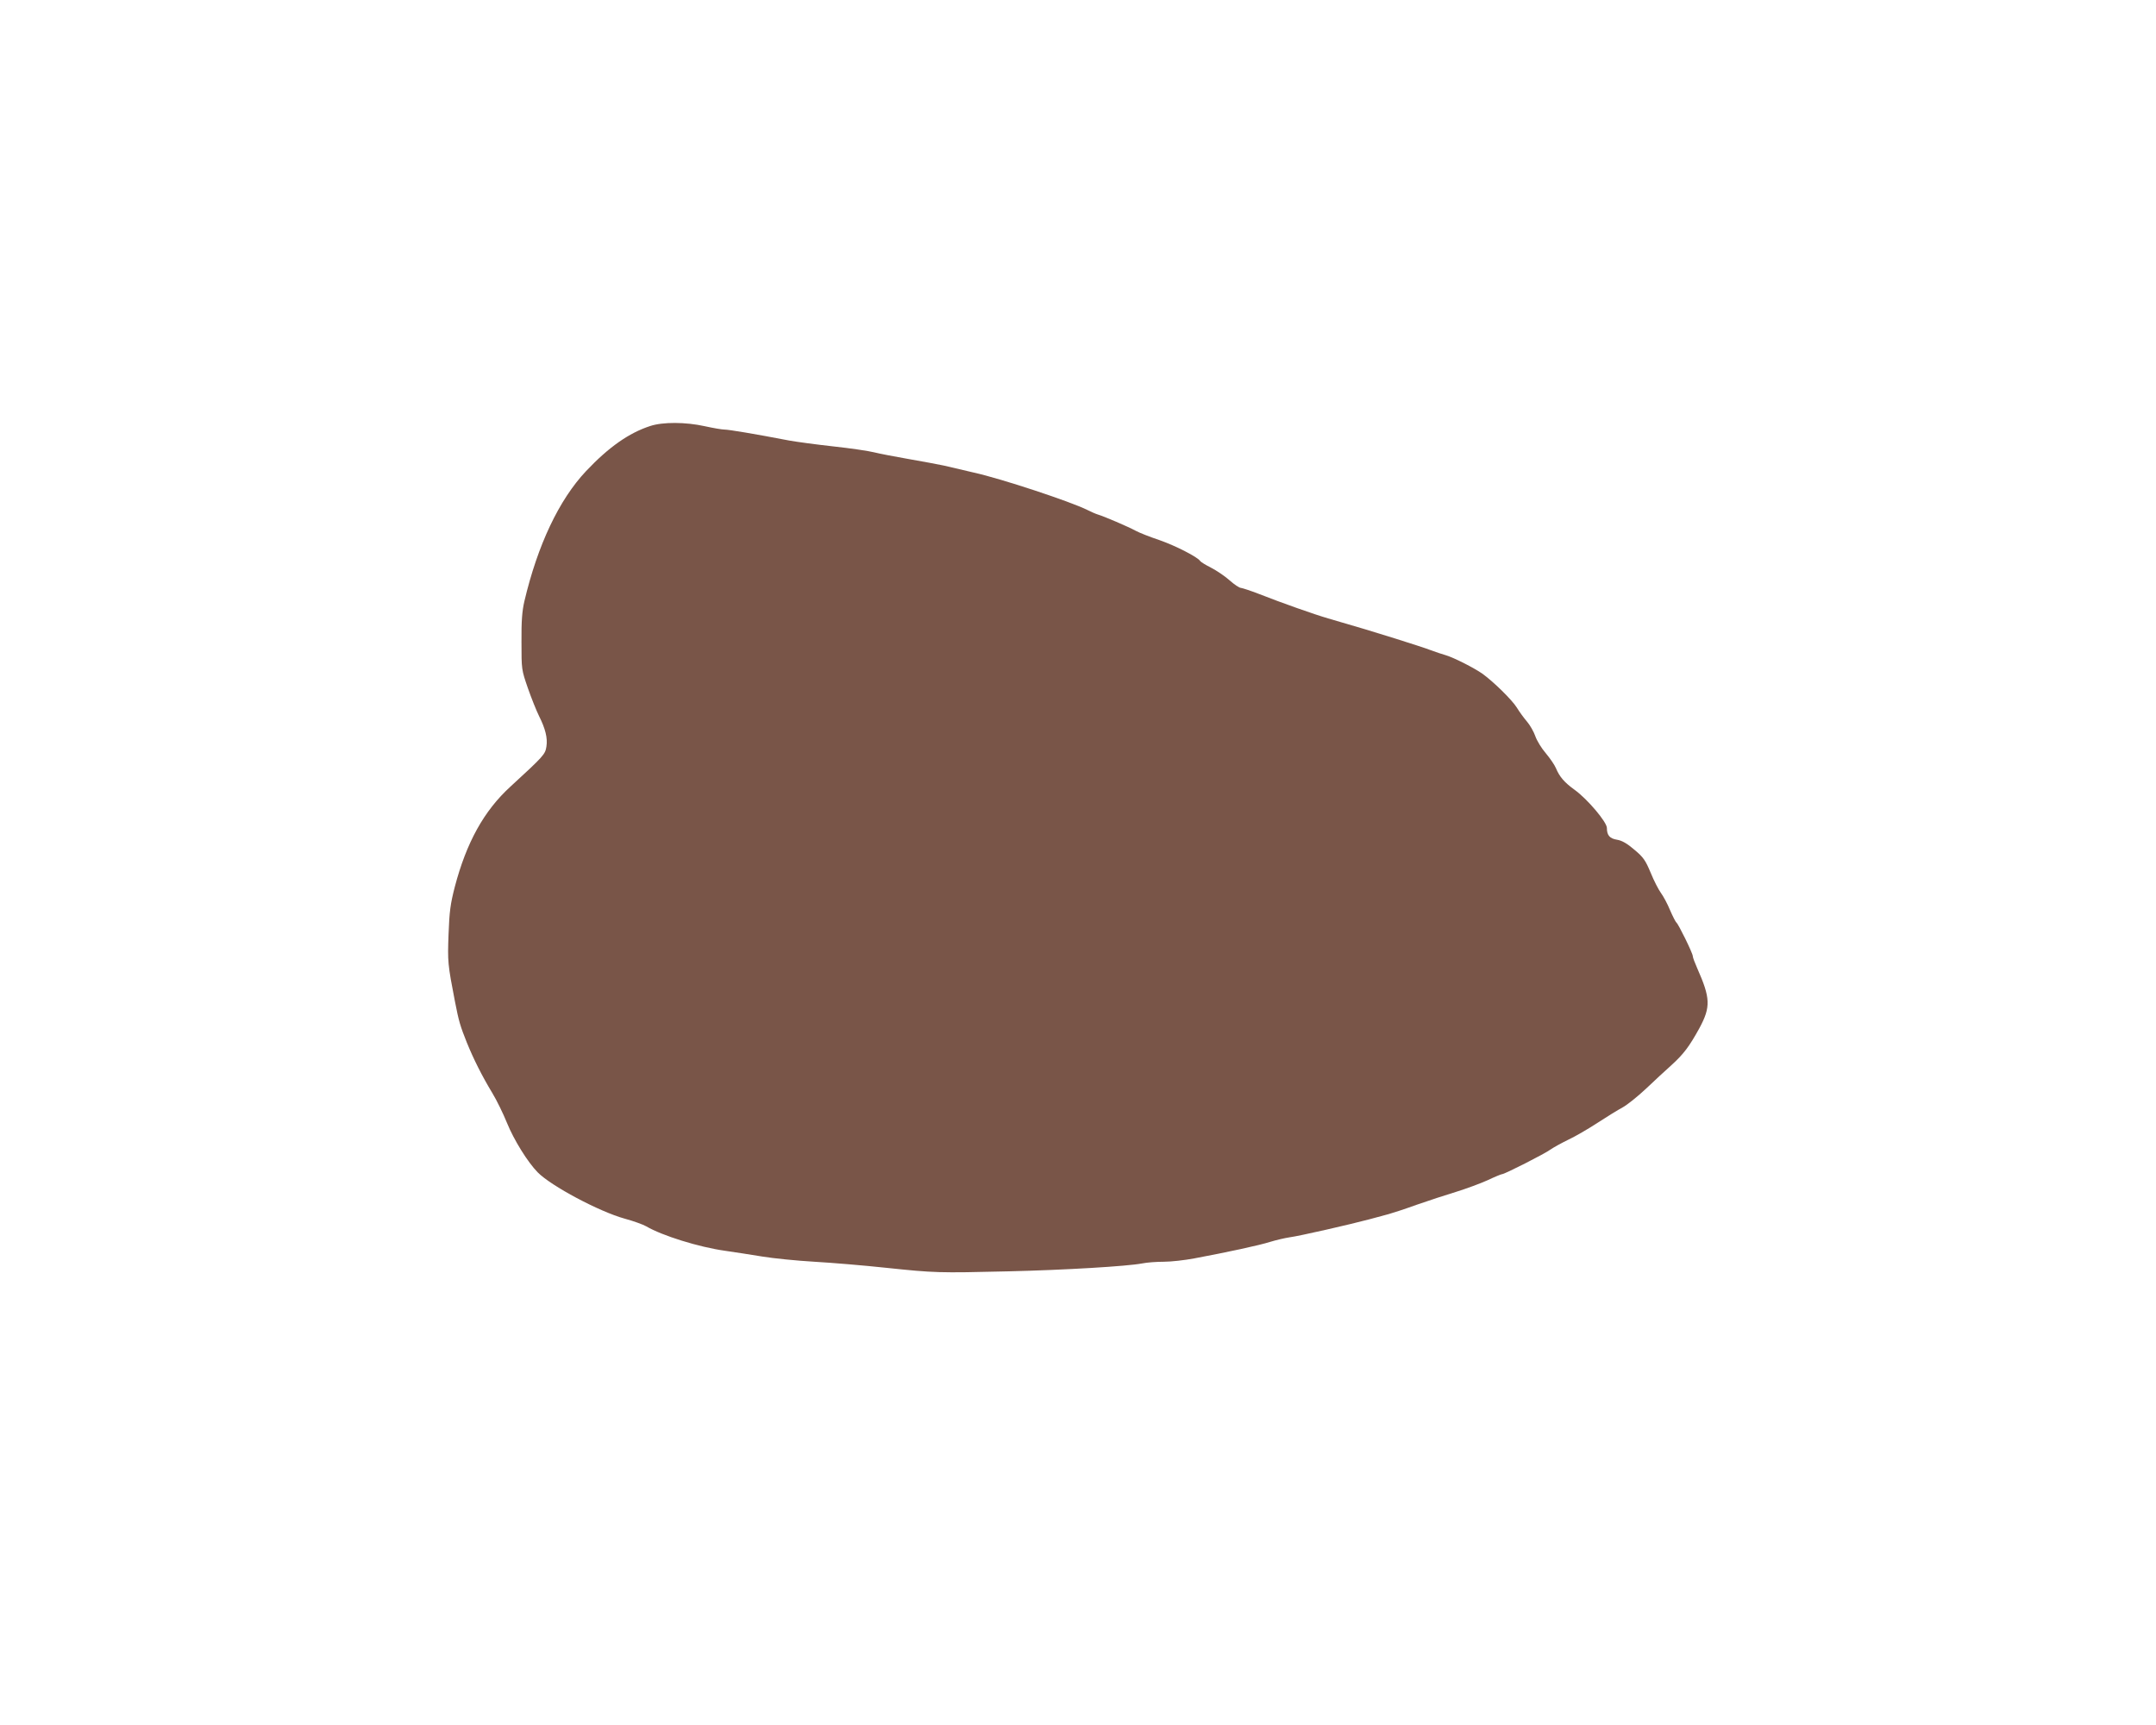 <?xml version="1.0" standalone="no"?>
<!DOCTYPE svg PUBLIC "-//W3C//DTD SVG 20010904//EN"
 "http://www.w3.org/TR/2001/REC-SVG-20010904/DTD/svg10.dtd">
<svg version="1.0" xmlns="http://www.w3.org/2000/svg"
 width="1280pt" height="1024pt" viewBox="0 0 1280 1024"
 preserveAspectRatio="xMidYMid meet">
<g transform="translate(0,1024) scale(0.1,-0.1)"
fill="#795548" stroke="none">
<path d="M3860 7711 c-126 -41 -246 -125 -381 -268 -160 -170 -287 -438 -366
-773 -13 -56 -18 -116 -17 -240 0 -165 0 -165 38 -275 21 -60 51 -135 66 -165
38 -76 52 -131 44 -182 -7 -46 -16 -56 -213 -237 -158 -144 -262 -333 -331
-596 -26 -101 -32 -145 -37 -281 -6 -164 -5 -177 38 -399 23 -118 31 -145 71
-245 40 -98 89 -196 150 -297 27 -44 66 -125 88 -179 41 -101 123 -233 182
-293 79 -81 367 -234 516 -275 52 -14 110 -35 129 -46 94 -55 311 -123 468
-145 55 -8 154 -23 220 -34 66 -11 206 -25 310 -31 105 -6 296 -22 426 -36
287 -30 310 -31 724 -21 340 8 706 30 796 47 29 6 86 10 129 10 42 0 123 9
181 20 192 36 384 77 450 98 36 11 88 23 115 27 56 7 362 77 474 107 41 11 93
25 115 31 22 6 96 30 165 55 69 24 175 59 235 77 61 19 145 50 187 69 42 20
81 36 86 36 15 0 255 122 287 146 17 12 64 38 105 58 41 19 120 65 175 101 55
36 122 77 148 91 26 14 89 64 140 112 51 48 117 110 148 137 74 67 108 112
169 223 67 125 65 177 -14 355 -14 32 -26 63 -26 71 0 17 -86 192 -97 199 -5
4 -22 37 -38 74 -15 37 -40 83 -54 102 -14 19 -42 73 -61 120 -31 74 -43 92
-97 137 -43 37 -73 54 -102 59 -44 7 -61 26 -61 70 0 35 -115 171 -191 226
-61 44 -90 77 -112 130 -8 19 -35 58 -60 88 -26 30 -53 75 -62 101 -9 26 -31
65 -49 86 -18 21 -46 59 -61 84 -29 46 -136 151 -203 200 -50 35 -168 95 -217
110 -22 6 -62 20 -90 30 -27 11 -122 41 -210 69 -147 46 -204 63 -400 120 -80
23 -278 93 -410 145 -49 19 -98 35 -107 36 -10 0 -40 20 -68 45 -28 25 -77 58
-110 75 -32 16 -61 34 -65 40 -14 23 -147 91 -242 124 -57 19 -120 44 -140 55
-46 25 -189 86 -223 96 -14 4 -43 17 -65 28 -98 49 -511 186 -675 222 -63 15
-142 33 -175 41 -34 7 -128 25 -210 39 -81 14 -174 32 -206 40 -31 8 -140 24
-241 35 -100 11 -219 27 -263 35 -208 40 -359 65 -384 65 -15 0 -67 9 -117 20
-113 25 -249 26 -324 1z"/>
</g>
</svg>
